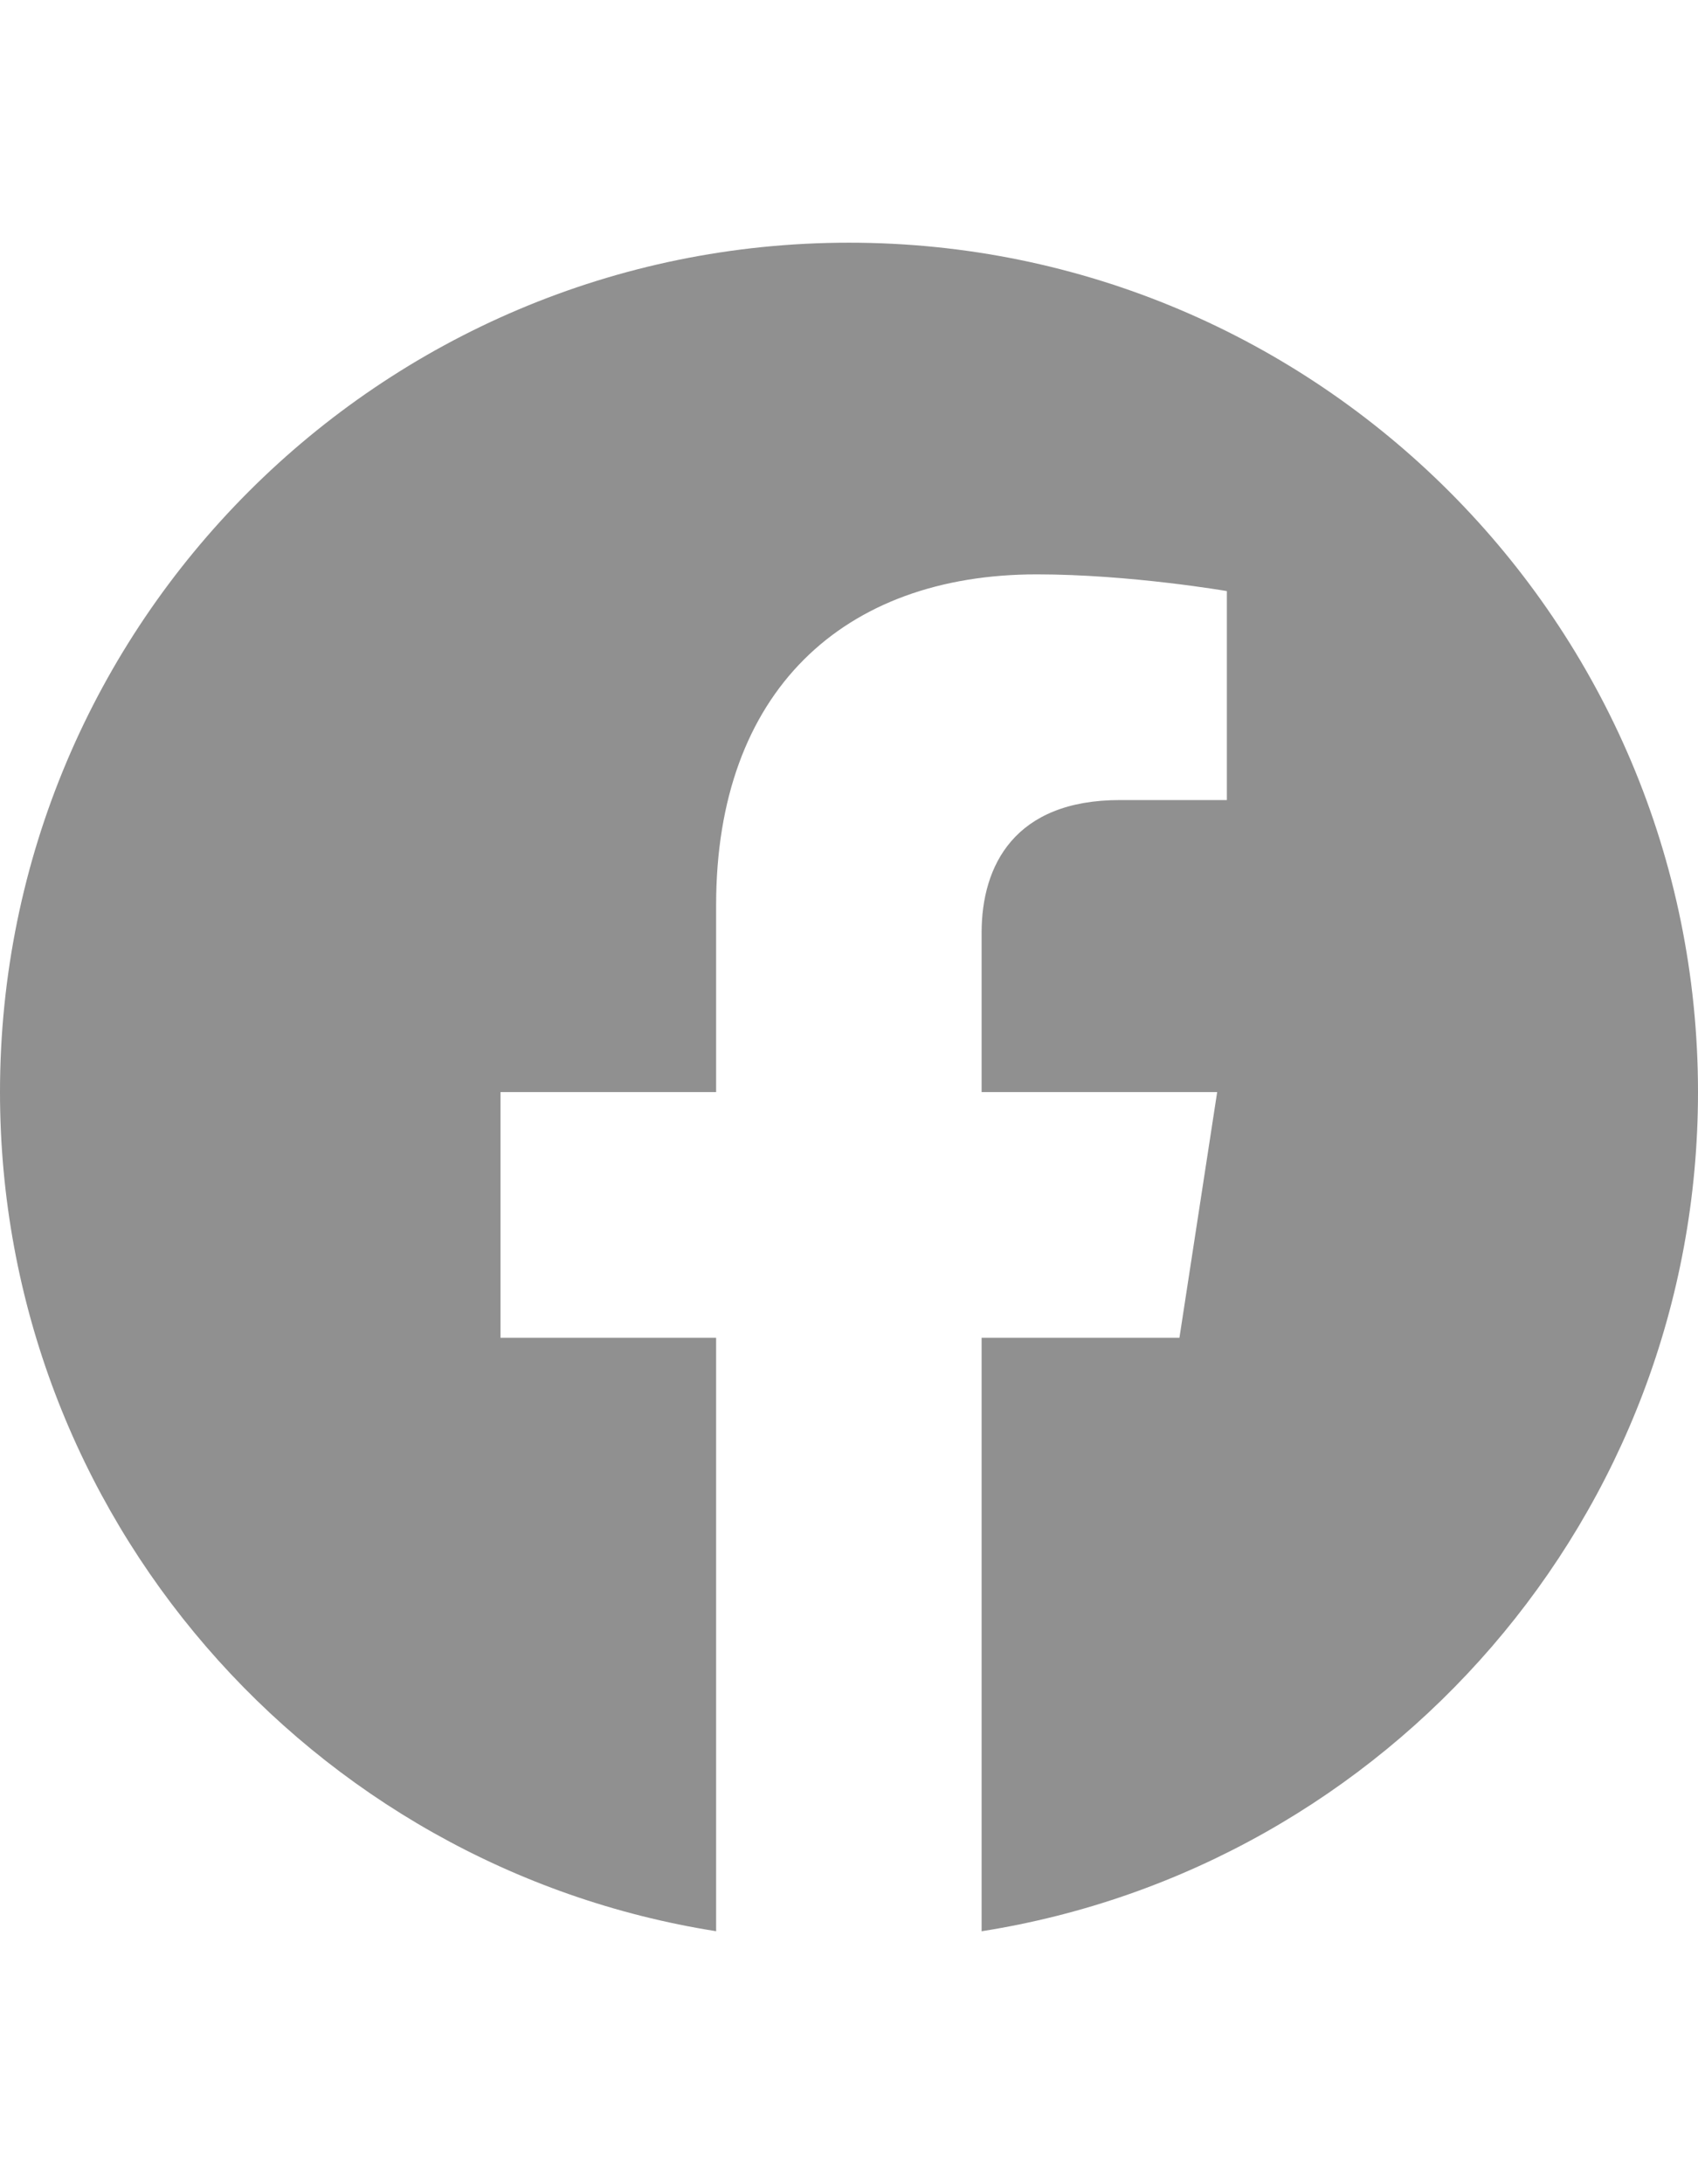 <?xml version="1.0" encoding="utf-8"?>
<!-- Generator: Adobe Illustrator 26.0.1, SVG Export Plug-In . SVG Version: 6.00 Build 0)  -->
<svg version="1.1" id="Layer_1" xmlns:serif="http://www.serif.com/"
	 xmlns="http://www.w3.org/2000/svg" xmlns:xlink="http://www.w3.org/1999/xlink" x="0px" y="0px" viewBox="0 0 630 810"
	 style="enable-background:new 0 0 630 810;" xml:space="preserve">
<style type="text/css">
	.st0{fill-rule:evenodd;clip-rule:evenodd;fill:#909090;}
</style>
<path class="st0" d="M313.8,720l0.3,0H314L313.8,720L313.8,720z M316,720L316,720l0.2,0L316,720z M312.8,720l0.3,0H313L312.8,720z
	 M317,720h-0.2l0.3,0L317,720z M311.9,720l0.2,0L311.9,720L311.9,720L311.9,720z M318.1,720l-0.2,0L318.1,720L318.1,720L318.1,720z
	 M319.1,720L319.1,720l0.2,0L319.1,720L319.1,720z M310.7,720l0.3,0l-0.1,0L310.7,720L310.7,720z M320.1,720l-0.2,0l0.3,0L320.1,720
	L320.1,720z M309.7,720l0.3,0l-0.2,0L309.7,720L309.7,720z M321.1,719.9l-0.2,0L321.1,719.9L321.1,719.9z M308.8,719.9l0.3,0
	L308.8,719.9L308.8,719.9L308.8,719.9z M307.7,719.9l0.3,0l0,0L307.7,719.9L307.7,719.9z M322.1,719.9L322.1,719.9l0.2,0
	L322.1,719.9z M306.6,719.9l0.4,0l-0.2,0L306.6,719.9z M323.1,719.9l-0.2,0l0.4,0L323.1,719.9z M324.1,719.9l-0.2,0l0.4,0
	L324.1,719.9L324.1,719.9z M305.7,719.9l0.4,0l-0.2,0L305.7,719.9L305.7,719.9z M304.8,719.8l0.3,0L304.8,719.8l-0.2,0L304.8,719.8z
	 M325.1,719.8l-0.3,0L325.1,719.8l0.2,0L325.1,719.8z M326.2,719.8l-0.1,0l0.4,0L326.2,719.8z M303.6,719.8l0.4,0l-0.1,0
	L303.6,719.8z M302.6,719.8l0.4,0l-0.2,0L302.6,719.8z M327.2,719.8l-0.2,0l0.4,0L327.2,719.8z M301.7,719.7l0.4,0L301.7,719.7
	L301.7,719.7L301.7,719.7z M328.2,719.7l-0.3,0L328.2,719.7L328.2,719.7L328.2,719.7z M300.5,719.7l0.5,0l-0.1,0L300.5,719.7z
	 M329.2,719.7l-0.1,0l0.5,0L329.2,719.7L329.2,719.7z M299.6,719.6l0.5,0l-0.2,0L299.6,719.6z M330.2,719.6l-0.2,0l0.5,0
	L330.2,719.6z M298.7,719.6l0.5,0l-0.3,0L298.7,719.6z M331.2,719.6l-0.3,0l0.5,0L331.2,719.6z M332.2,719.5l-0.4,0L332.2,719.5
	l0.4,0L332.2,719.5L332.2,719.5z M297.8,719.5l0.4,0L297.8,719.5l-0.5,0L297.8,719.5L297.8,719.5z M333.2,719.5l-0.2,0l0.5,0
	L333.2,719.5z M296.5,719.5l0.5,0l-0.2,0L296.5,719.5z M295.6,719.4l0.5,0l-0.3,0L295.6,719.4L295.6,719.4z M334.2,719.4l-0.3,0
	l0.5,0L334.2,719.4L334.2,719.4z M294.8,719.4l0.4,0L294.8,719.4l-0.4,0L294.8,719.4L294.8,719.4z M335.2,719.4l-0.4,0L335.2,719.4
	l0.4,0L335.2,719.4L335.2,719.4z M336.2,719.3l-0.2,0l0.5,0L336.2,719.3L336.2,719.3z M293.5,719.3l0.5,0l-0.2,0L293.5,719.3z
	 M292.6,719.2l0.5,0l-0.3,0L292.6,719.2L292.6,719.2z M337.2,719.2l-0.3,0l0.5,0L337.2,719.2z M291.7,719.1l0.4,0L291.7,719.1
	L291.7,719.1L291.7,719.1z M338.2,719.2l-0.3,0L338.2,719.2L338.2,719.2L338.2,719.2z M290.5,719.1l0.4,0l-0.1,0L290.5,719.1z
	 M339.2,719.1L339.2,719.1l0.3,0L339.2,719.1z M340.2,719l-0.2,0l0.4,0L340.2,719z M289.6,719l0.4,0l-0.2,0L289.6,719L289.6,719z
	 M288.7,718.9l0.3,0L288.7,718.9L288.7,718.9z M341.2,718.9l-0.2,0L341.2,718.9L341.2,718.9z M287.7,718.8L287.7,718.8L287.7,718.8
	L287.7,718.8L287.7,718.8z M342.2,718.8L342.2,718.8L342.2,718.8L342.2,718.8L342.2,718.8z M343.2,718.8L343.2,718.8l0.1,0
	L343.2,718.8L343.2,718.8z M286.7,718.7l0.2,0l-0.1,0L286.7,718.7L286.7,718.7z M285.7,718.7l0.2,0L285.7,718.7L285.7,718.7z
	 M344.2,718.7l-0.1,0L344.2,718.7L344.2,718.7z M265.8,716.2C115.3,692.5,0,562.1,0,405C0,231.1,141.1,90,315,90s315,141.1,315,315
	c0,157.1-115.3,287.5-265.8,311.2V496.1h73.4l14-91.1h-87.4v-59.1c0-24.9,12.2-49.2,51.3-49.2h39.7v-77.5c0,0-36-6.2-70.5-6.2
	c-72,0-119,43.6-119,122.6V405h-80v91.1h80V716.2z"/>
</svg>
